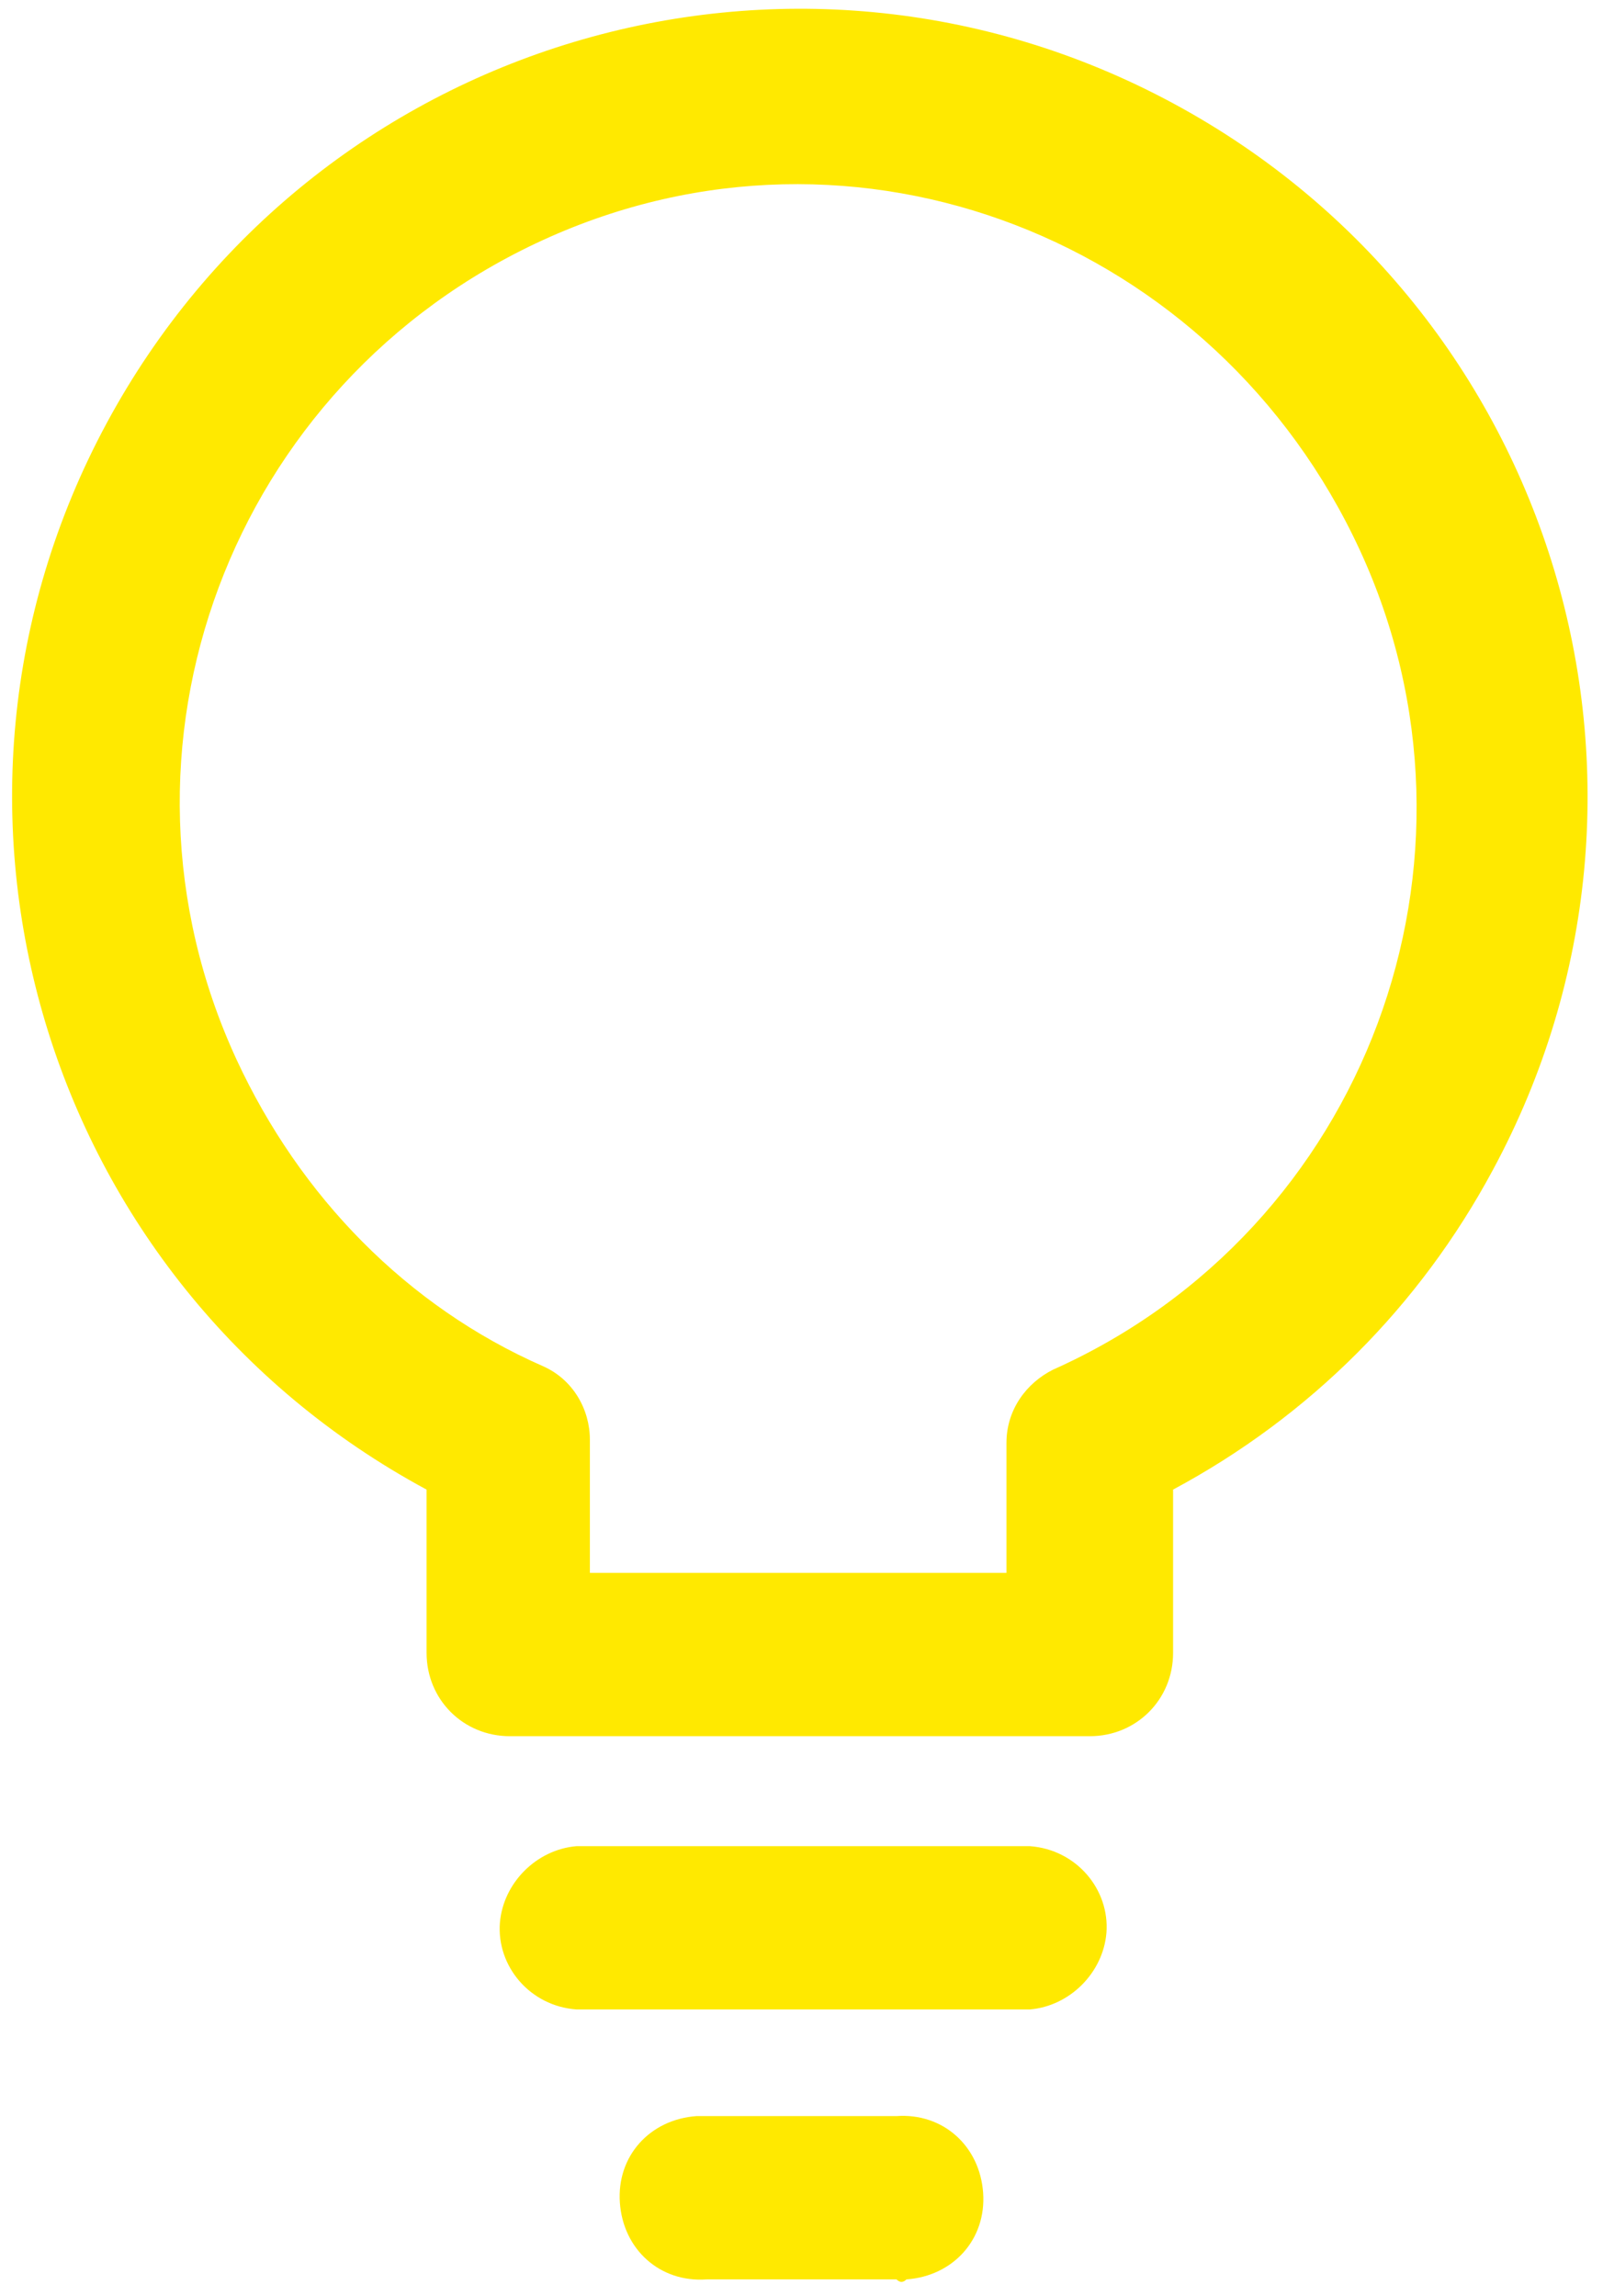 <?xml version="1.0" encoding="utf-8"?>
<!-- Generator: Adobe Illustrator 25.2.3, SVG Export Plug-In . SVG Version: 6.00 Build 0)  -->
<svg version="1.1" id="Laag_1" xmlns="http://www.w3.org/2000/svg" xmlns:xlink="http://www.w3.org/1999/xlink" x="0px" y="0px"
	 viewBox="0 0 48.1 68.9" style="enable-background:new 0 0 48.1 68.9;" xml:space="preserve">
<style type="text/css">
	.st0{fill:#FFE900;}
</style>
<g>
	<path class="st0" d="M32.7,52.1H15.3c-1.4,0-2.5-1.1-2.5-2.5v-4.9c-11.5-6.2-15.8-20.5-9.6-32c6.2-11.5,20.5-15.8,32-9.6
		c11.5,6.2,15.8,20.5,9.6,32c-2.2,4.1-5.5,7.4-9.6,9.6v4.9C35.2,51,34.1,52.1,32.7,52.1z M17.7,47.2h12.5v-3.9c0-1,0.6-1.8,1.4-2.2
		c9.4-4.2,13.5-15.3,9.2-24.6S25.7,2.9,16.3,7.2S2.8,22.5,7.1,31.8c1.9,4.1,5.1,7.4,9.2,9.2c0.9,0.4,1.4,1.3,1.4,2.2L17.7,47.2z"/>
	<path class="st0" d="M30.9,60.3H17.3c-1.4-0.1-2.4-1.3-2.3-2.6c0.1-1.2,1.1-2.2,2.3-2.3h13.6c1.4,0.1,2.4,1.3,2.3,2.6
		C33.1,59.2,32.1,60.2,30.9,60.3L30.9,60.3z"/>
	<path class="st0" d="M26.9,68.4h-5.7c-1.4,0.1-2.5-0.9-2.6-2.3c-0.1-1.4,0.9-2.5,2.3-2.6c0.1,0,0.2,0,0.3,0h5.7
		c1.4-0.1,2.5,0.9,2.6,2.3c0.1,1.4-0.9,2.5-2.3,2.6C27.1,68.5,27,68.5,26.9,68.4z"/>
</g>
</svg>
